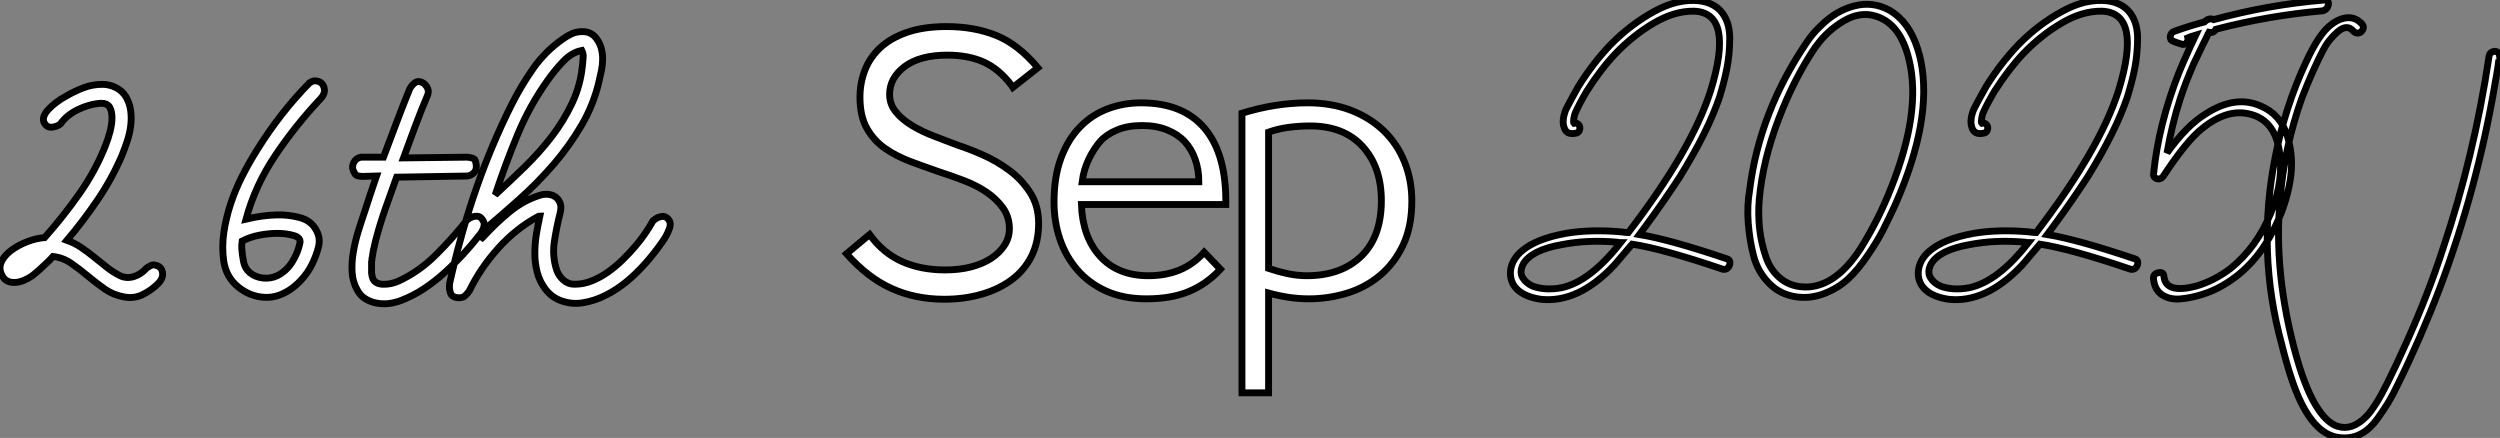 <?xml version="1.0" standalone="no"?>
<svg xmlns="http://www.w3.org/2000/svg" viewBox="6.225 -43.235 363.546 63.68"><rect x="6.225" y="-43.235" width="363.546" height="63.68" fill="#808080" stroke="none"/><path d="M21.11-30.97L21.11-30.97Q22.12-30.97 23.04-30.52Q23.97-30.07 24.53-29.18L24.53-29.18Q25.09-28.22 25.23-27.13Q25.37-26.04 25.23-24.92Q25.09-23.80 24.72-22.71Q24.36-21.62 23.97-20.66L23.97-20.66Q22.51-17.25 20.44-14.20Q18.37-11.14 15.96-8.29L15.96-8.29Q17.08-7.90 18.03-7.25Q18.98-6.61 19.91-5.85Q20.83-5.10 21.76-4.37Q22.68-3.64 23.69-3.14L23.69-3.14Q24.64-2.69 25.70-3.02Q26.77-3.36 27.55-4.26L27.55-4.26Q27.78-4.42 28-4.54L28-4.54Q28.17-4.65 28.39-4.70Q28.62-4.76 28.90-4.65L28.90-4.65Q29.68-4.48 29.85-3.64Q30.02-2.80 29.18-1.96L29.18-1.96Q28.22-1.01 26.96-0.39Q25.70 0.22 24.25-0.06L24.25-0.06Q22.68-0.34 21.42-1.23Q20.16-2.13 18.98-3.11Q17.81-4.09 16.60-4.93Q15.40-5.77 13.94-5.94L13.94-5.94Q13.50-5.43 12.94-4.93L12.94-4.93Q12.49-4.48 11.98-4.03Q11.48-3.58 10.92-3.14L10.92-3.14Q10.36-2.74 9.69-2.46Q9.02-2.18 8.34-2.16Q7.67-2.13 7.14-2.46Q6.61-2.80 6.33-3.64L6.33-3.64Q6.05-4.48 6.52-5.35Q7-6.22 7.98-6.92Q8.96-7.62 10.19-8.09Q11.42-8.57 12.66-8.68L12.66-8.68L12.71-8.68Q15.40-11.70 17.75-15.04Q20.10-18.37 21.56-22.06L21.56-22.06Q21.95-23.02 22.23-24.11Q22.51-25.20 22.51-26.12Q22.51-27.05 22.18-27.64Q21.84-28.22 20.94-28.22L20.94-28.22Q19.21-28.11 17.56-27.30Q15.90-26.49 15.01-25.20L15.01-25.20Q14.62-24.92 14.17-24.81L14.17-24.81Q13.83-24.70 13.44-24.75Q13.05-24.81 12.77-25.20L12.77-25.20Q12.43-25.65 12.57-26.18Q12.71-26.71 13.19-27.24Q13.66-27.78 14.36-28.31Q15.06-28.84 15.79-29.23L15.79-29.23Q17.02-29.96 18.34-30.46Q19.66-30.97 21.11-30.97ZM52.19-31.47L52.19-31.47Q53.09-31.36 53.34-30.52Q53.59-29.68 52.86-28.90L52.86-28.90Q49.22-25.03 46.28-20.66Q43.34-16.30 42-11.37L42-11.37Q44.35-11.93 46.42-11.98L46.42-11.98Q48.16-12.04 49.84-11.59Q51.52-11.14 52.25-9.69L52.25-9.69Q52.86-8.57 52.53-7.28Q52.19-5.99 51.58-4.76L51.58-4.76Q51.07-3.75 50.34-2.88Q49.62-2.02 48.72-1.34Q47.82-0.67 46.82-0.31Q45.81 0.06 44.69 0L44.69 0Q42.56-0.11 40.82-1.54Q39.09-2.97 38.75-5.32L38.75-5.32Q38.47-7.39 38.78-9.46Q39.09-11.54 39.76-13.58Q40.43-15.62 41.44-17.61Q42.45-19.60 43.62-21.45L43.62-21.45Q46.93-26.77 51.07-31.02L51.07-31.02Q51.18-31.19 51.35-31.25L51.35-31.25Q51.74-31.53 52.19-31.47ZM46.59-9.30L46.59-9.30Q45.30-9.30 43.96-9.04Q42.62-8.79 41.44-8.18L41.44-8.18Q41.38-7.73 41.38-7.59Q41.38-7.45 41.38-7.17L41.38-7.17Q41.44-6.16 41.64-5.18Q41.83-4.20 42.56-3.58L42.56-3.58Q43.40-2.91 44.49-2.80Q45.58-2.69 46.54-3.14L46.54-3.14Q47.88-3.81 48.72-5.15Q49.56-6.50 49.84-7.90L49.84-7.90Q50.01-8.68 48.92-8.99Q47.82-9.30 46.59-9.30ZM58.86-20.38L61.99-20.38Q62.94-22.90 63.87-25.37Q64.79-27.83 65.80-30.30L65.80-30.30Q65.97-30.63 66.19-30.86L66.19-30.86Q66.36-31.08 66.64-31.25Q66.92-31.42 67.26-31.36L67.26-31.36Q67.87-31.25 68.26-30.66Q68.66-30.07 68.43-29.46L68.43-29.46Q67.48-27.22 66.61-24.89Q65.74-22.57 64.90-20.27L64.90-20.27L74.09-20.38L74.20-20.38Q75.15-20.27 75.29-19.99Q75.43-19.71 75.49-19.15L75.49-19.15Q75.54-18.54 75.15-18.12Q74.76-17.70 74.14-17.64L74.14-17.64L63.90-17.47Q63.06-15.12 62.27-12.91Q61.49-10.70 60.87-8.34L60.87-8.34Q60.76-7.95 60.70-7.62Q60.65-7.28 60.54-6.94L60.54-6.94Q60.48-6.66 60.45-6.41Q60.42-6.16 60.37-5.88L60.37-5.88Q60.31-5.71 60.31-5.52Q60.31-5.32 60.26-5.15L60.26-5.15L60.26-4.48L60.26-3.98L60.26-3.53Q60.31-3.42 60.31-3.19L60.31-3.19Q60.37-3.08 60.37-2.91L60.37-2.91Q60.65-1.96 61.88-1.90Q63.11-1.85 64.29-2.41L64.29-2.41Q67.26-3.81 69.66-6.22Q72.07-8.62 74.20-11.31L74.20-11.31Q74.59-11.59 74.93-11.70L74.93-11.70Q75.26-11.82 75.66-11.79Q76.05-11.76 76.33-11.37L76.33-11.37Q76.72-10.92 76.61-10.36Q76.50-9.80 76.05-9.18L76.05-9.18Q74.87-7.67 73.56-6.24Q72.24-4.82 70.81-3.53Q69.38-2.24 67.84-1.23Q66.30-0.22 64.57 0.45L64.57 0.45Q63.73 0.78 62.80 0.90Q61.88 1.01 60.98 0.84Q60.09 0.67 59.36 0.22Q58.63-0.22 58.18-1.06L58.18-1.06Q57.51-2.24 57.43-3.64Q57.34-5.04 57.60-6.55Q57.85-8.06 58.32-9.60Q58.80-11.14 59.30-12.60L59.30-12.60Q59.70-13.89 60.12-15.12Q60.54-16.35 60.98-17.64L60.98-17.64L58.86-17.58Q58.07-17.64 57.93-17.84Q57.79-18.03 57.62-18.37L57.62-18.37Q57.34-18.98 57.68-19.63Q58.02-20.27 58.74-20.38L58.74-20.38L58.86-20.38ZM90.94-38.64L90.94-38.64Q92.23-38.64 92.96-37.63L92.96-37.63Q93.46-36.96 93.66-36.20Q93.86-35.45 93.86-34.64Q93.86-33.82 93.69-33.01Q93.52-32.20 93.35-31.47L93.35-31.47Q92.57-28.06 90.80-25.03Q89.04-22.01 86.72-19.32Q84.39-16.63 81.76-14.28Q79.13-11.93 76.61-9.80L76.61-9.80L76.10-8.40Q76.22-8.51 76.30-8.60Q76.38-8.68 76.50-8.79L76.50-8.79Q78.29-10.75 80.33-12.43Q82.38-14.11 84.73-14.84L84.73-14.84Q85.23-15.01 85.85-14.98Q86.46-14.95 86.94-14.64Q87.42-14.34 87.67-13.72Q87.92-13.10 87.64-12.10L87.64-12.10Q87.14-10.14 86.83-8.04Q86.52-5.94 87.19-3.92L87.19-3.92Q87.47-3.14 88.14-2.52Q88.82-1.90 89.77-1.90L89.77-1.90Q91.06-1.90 92.26-2.38Q93.46-2.86 94.58-3.64Q95.70-4.42 96.74-5.43Q97.78-6.44 98.67-7.50L98.67-7.50Q100.07-9.13 101.19-11.14L101.19-11.14Q101.53-11.42 101.86-11.59L101.86-11.59Q102.14-11.70 102.48-11.76Q102.82-11.82 103.15-11.59L103.15-11.59Q103.94-11.03 103.57-10.00Q103.21-8.96 102.42-7.90L102.42-7.90Q101.36-6.38 100.07-4.93Q98.78-3.47 97.36-2.30Q95.93-1.12 94.33-0.31Q92.74 0.50 91.06 0.78L91.06 0.78Q89.54 1.06 88.00 0.56Q86.46 0.06 85.51-1.23L85.51-1.23Q84.67-2.35 84.34-3.67Q84-4.98 84-6.38Q84-7.78 84.22-9.16Q84.45-10.53 84.73-11.82L84.73-11.82Q84.62-11.82 84.50-11.76L84.50-11.76Q81.26-10.02 78.65-7.11Q76.05-4.20 74.48-0.95L74.48-0.95Q74.37-0.78 74.23-0.62Q74.09-0.45 73.98-0.34L73.98-0.34Q73.81-0.17 73.64-0.06L73.64-0.06Q73.02 0.17 72.46 0L72.46 0Q72.13-0.11 71.93-0.28Q71.74-0.45 71.62-1.06L71.62-1.06Q71.51-1.68 71.68-2.35Q71.85-3.02 72.02-3.81L72.02-3.81Q73.47-10.08 75.60-16.16Q77.73-22.23 80.58-27.94L80.58-27.94Q81.98-30.74 83.75-33.26Q85.51-35.78 88.09-37.58L88.09-37.58Q88.70-38.02 89.38-38.33Q90.05-38.64 90.94-38.64ZM90.83-35.90L90.83-35.90Q89.38-35.62 88.12-34.30Q86.86-32.98 85.85-31.53L85.85-31.53Q83.22-27.83 81.48-23.63Q79.74-19.43 78.29-15.06L78.29-15.06L78.23-14.90Q80.36-16.86 82.52-18.96Q84.67-21.06 86.44-23.35Q88.20-25.65 89.43-28.25Q90.66-30.86 90.94-33.88L90.94-33.88Q91-34.38 91.03-34.92Q91.06-35.45 90.83-35.90L90.83-35.90Z" fill="white" stroke="black" transform="scale(1,1)"/><path d="M153.51-30.52L153.29-30.86Q151.50-33.21 149.26-34.22Q147.02-35.22 143.99-35.22L143.99-35.22Q140.02-35.22 137.80-33.57Q135.59-31.92 135.59-29.51L135.59-29.51Q135.59-28.06 136.52-26.94Q137.44-25.82 138.90-24.95Q140.35-24.08 142.12-23.41Q143.88-22.74 145.50-22.12L145.50-22.12Q147.07-21.62 149.12-20.72Q151.16-19.82 152.98-18.48Q154.80-17.14 156.03-15.23Q157.26-13.33 157.26-10.75L157.26-10.75Q157.26-8.06 156.23-5.99Q155.19-3.92 153.34-2.55Q151.50-1.18 148.98-0.45Q146.46 0.28 143.54 0.28L143.54 0.28Q139.34 0.28 135.87-1.29Q132.40-2.86 129.32-6.33L129.32-6.33L132.68-9.13Q134.64-6.44 137.38-5.21Q140.13-3.98 143.66-3.98L143.66-3.98Q145.73-3.98 147.44-4.42Q149.14-4.87 150.38-5.68Q151.61-6.50 152.31-7.59Q153.01-8.68 153.01-9.97L153.01-9.97Q153.01-11.70 152.06-13.02Q151.10-14.34 149.65-15.32Q148.19-16.30 146.34-17.00Q144.50-17.70 142.76-18.26L142.76-18.26Q140.69-18.98 138.64-19.74Q136.60-20.50 134.95-21.64Q133.30-22.79 132.29-24.56Q131.28-26.32 131.28-29.12L131.28-29.12Q131.28-31.14 131.98-32.98Q132.68-34.83 134.19-36.26Q135.70-37.69 138.11-38.53Q140.52-39.37 143.88-39.37L143.88-39.37Q147.91-39.37 151.10-38.08Q154.30-36.79 157.15-33.38L157.15-33.38L153.51-30.52ZM181.34-6.55L183.70-4.09Q181.74-1.96 179.16-0.87Q176.58 0.22 172.94 0.22L172.94 0.22Q169.58 0.22 167.06-0.92Q164.54-2.07 162.86-4.03Q161.18-5.99 160.34-8.51Q159.50-11.03 159.50-13.83L159.50-13.83Q159.50-17.53 160.51-20.24Q161.52-22.96 163.26-24.75Q164.99-26.54 167.29-27.41Q169.58-28.28 172.16-28.28L172.16-28.28Q178.32-28.28 181.46-24.50Q184.59-20.72 184.48-13.50L184.48-13.50L163.48-13.50Q163.65-8.74 166.22-5.94Q168.80-3.14 173.22-3.14L173.22-3.14Q175.69-3.14 177.70-3.95Q179.72-4.76 181.34-6.55L181.34-6.55ZM163.59-16.80L180.56-16.80Q180.56-18.54 180.03-20.05Q179.50-21.56 178.52-22.62Q177.54-23.69 175.97-24.33Q174.40-24.98 172.33-24.98L172.33-24.98Q170.20-24.98 168.66-24.33Q167.12-23.69 166.22-22.68Q165.33-21.67 164.57-20.13Q163.82-18.59 163.59-16.80L163.59-16.80ZM190.70-0.62L190.70 13.89L186.83 13.89L186.83-26.77Q191.70-28.28 196.41-28.28L196.41-28.28Q199.82-28.28 202.62-27.22Q205.42-26.15 207.41-24.25Q209.40-22.34 210.46-19.71Q211.53-17.08 211.53-14L211.53-14Q211.53-10.25 210.24-7.56Q208.95-4.87 206.85-3.14Q204.75-1.40 202.06-0.59Q199.38 0.22 196.58 0.22L196.58 0.22Q195.06 0.22 193.61 0Q192.15-0.22 190.70-0.62L190.70-0.62ZM207.10-14.06L207.10-14.06Q207.10-18.93 204.39-21.92Q201.67-24.92 196.74-24.92L196.74-24.92Q195.18-24.92 193.66-24.72Q192.15-24.53 190.70-24.02L190.70-24.02L190.70-4.20Q192.04-3.75 193.47-3.44Q194.90-3.14 196.24-3.14L196.24-3.14Q201.22-3.14 204.16-5.96Q207.10-8.79 207.10-14.06Z" fill="white" stroke="black" transform="scale(1,1)"/><path d="M230.24 0.28L230.24 0.28Q227.27-0.17 226.26-1.90L226.26-1.90Q225.65-3.08 225.98-4.40Q226.32-5.71 227.50-6.72L227.50-6.72Q229.57-8.51 233.94-9.30L233.94-9.30Q237.52-9.91 241.94-9.52L241.94-9.52Q242.73-9.41 243.01-9.41L243.01-9.41Q252.25-21.45 254.99-30.07L254.99-30.07Q258.46-41.38 252.58-41.61L252.58-41.61Q249.73-41.66 246.70-39.87Q243.68-38.08 241.16-35.45L241.16-35.45Q239.03-33.21 236.96-29.96L236.96-29.96Q235.84-28.06 235.28-26.77L235.28-26.77Q235.17-26.49 235.08-25.96Q235.00-25.42 235.11-25.31L235.11-25.31Q235.56-25.42 235.81-25.09Q236.06-24.75 235.92-24.33Q235.78-23.91 235.34-23.86L235.34-23.86Q233.99-23.58 233.66-24.75L233.66-24.75Q233.32-25.76 233.94-27.33L233.94-27.33Q234.72-28.84 235.73-30.63L235.73-30.63Q237.86-34.05 240.43-36.74L240.43-36.74Q243.29-39.65 246.73-41.55Q250.18-43.46 253.31-43.12L253.31-43.12Q255.55-42.84 256.67-41.36Q257.79-39.87 257.76-37.55Q257.74-35.22 257.34-33.26Q256.95-31.30 256.28-29.12L256.28-29.12Q254.60-24.14 250.51-17.53L250.51-17.53Q248.10-13.83 245.58-10.42L245.58-10.42Q245.30-10.02 244.63-9.13L244.63-9.13Q249.06-8.40 257.34-5.60L257.34-5.60Q257.79-5.49 257.79-5.04Q257.79-4.59 257.48-4.28Q257.18-3.98 256.73-4.09L256.73-4.09Q247.99-7.06 243.57-7.73L243.57-7.73Q241.44-5.21 240.99-4.70L240.99-4.70Q235.73 0.90 230.24 0.28ZM227.72-4.82L227.72-4.82Q227.16-3.70 227.64-2.88Q228.11-2.07 229.12-1.62L229.12-1.62Q230.97-0.95 233.32-1.40L233.32-1.40Q237.46-2.30 241.89-7.95L241.89-7.95Q241.61-7.95 241.44-8.01L241.44-8.01Q237.13-8.40 233.38-7.67L233.38-7.67Q228.90-6.89 227.72-4.82ZM267.48-0.06L267.48-0.06Q265.07-0.39 263.45-2.07Q261.82-3.75 261.24-5.99Q260.65-8.23 260.45-10.81Q260.26-13.38 260.65-15.57L260.65-15.57Q262.05-26.94 268.99-37.13L268.99-37.13Q269.89-38.47 271.06-39.54L271.06-39.54Q273.25-41.72 275.94-42.39Q278.62-43.06 281.03-41.72L281.03-41.72Q284.45-39.70 285.57-34.27L285.57-34.27Q287.25-25.82 281.87-13.55L281.87-13.55Q280.92-11.48 280.08-9.83Q279.24-8.18 277.81-6.08Q276.38-3.98 274.96-2.66Q273.53-1.34 271.54-0.56Q269.55 0.22 267.48-0.06ZM262.05-14.17L262.05-14.17Q261.88-12.10 262.10-10.00Q262.33-7.90 263.03-5.85Q263.73-3.81 265.32-2.60Q266.92-1.40 269.22-1.51L269.22-1.51Q273.36-1.79 276.83-7.17L276.83-7.17Q279.41-11.31 281.20-15.85L281.20-15.85Q285.68-27.05 283.83-34.55L283.83-34.55Q282.60-39.76 279.02-40.88L279.02-40.88Q276.78-41.61 274.37-40.21Q271.96-38.81 270.28-36.46L270.28-36.46L270.22-36.40Q267.14-31.86 264.85-25.87L264.85-25.87Q262.55-19.82 262.05-14.17ZM289.54 0.28L289.54 0.28Q286.58-0.17 285.57-1.90L285.57-1.90Q284.95-3.08 285.29-4.40Q285.62-5.71 286.80-6.72L286.80-6.72Q288.87-8.51 293.24-9.30L293.24-9.30Q296.82-9.91 301.25-9.52L301.25-9.52Q302.03-9.41 302.31-9.41L302.31-9.41Q311.55-21.45 314.30-30.07L314.30-30.07Q317.77-41.38 311.89-41.61L311.89-41.61Q309.03-41.66 306.01-39.87Q302.98-38.08 300.46-35.45L300.46-35.45Q298.34-33.21 296.26-29.96L296.26-29.96Q295.14-28.06 294.58-26.77L294.58-26.77Q294.47-26.49 294.39-25.96Q294.30-25.42 294.42-25.31L294.42-25.31Q294.86-25.42 295.12-25.09Q295.37-24.75 295.23-24.33Q295.09-23.91 294.64-23.86L294.64-23.86Q293.30-23.58 292.96-24.75L292.96-24.75Q292.62-25.76 293.24-27.33L293.24-27.33Q294.02-28.84 295.03-30.63L295.03-30.63Q297.16-34.05 299.74-36.74L299.74-36.74Q302.59-39.65 306.04-41.55Q309.48-43.46 312.62-43.12L312.62-43.12Q314.86-42.84 315.98-41.36Q317.10-39.87 317.07-37.55Q317.04-35.22 316.65-33.26Q316.26-31.30 315.58-29.12L315.58-29.12Q313.90-24.14 309.82-17.53L309.82-17.53Q307.41-13.83 304.89-10.42L304.89-10.42Q304.61-10.02 303.94-9.13L303.94-9.13Q308.36-8.40 316.65-5.60L316.65-5.60Q317.10-5.49 317.10-5.04Q317.10-4.59 316.79-4.28Q316.48-3.98 316.03-4.09L316.03-4.09Q307.30-7.06 302.87-7.73L302.87-7.73Q300.74-5.21 300.30-4.70L300.30-4.70Q295.03 0.90 289.54 0.28ZM287.02-4.82L287.02-4.82Q286.46-3.70 286.94-2.88Q287.42-2.07 288.42-1.62L288.42-1.62Q290.27-0.95 292.62-1.40L292.62-1.40Q296.77-2.30 301.19-7.95L301.19-7.95Q300.91-7.95 300.74-8.01L300.74-8.01Q296.43-8.40 292.68-7.67L292.68-7.67Q288.20-6.89 287.02-4.82ZM325.22-33.94L325.22-33.94Q323.98-31.08 323.26-28.84L323.26-28.84Q322.08-25.20 321.35-21L321.35-21Q324.21-24.98 326.95-26.66L326.95-26.66Q331.26-29.46 334.96-27.83L334.96-27.83Q337.87-26.60 338.85-23.44Q339.83-20.27 339.24-16.88Q338.66-13.50 337.14-10.42L337.14-10.42Q334.34-4.48 329.36-1.68L329.36-1.68Q328.13-0.95 326.56-0.45Q324.99 0.06 323.42 0.22Q321.86 0.39 320.71-0.31Q319.56-1.01 319.39-2.63L319.39-2.63Q319.28-3.42 320.12-3.58L320.12-3.58Q320.85-3.75 320.90-3.02L320.90-3.02Q321.18-0.50 325.55-1.62L325.55-1.62Q328.24-2.41 330.59-4.20L330.59-4.20Q334.40-7.28 336.42-12.21Q338.43-17.14 337.65-21.50L337.65-21.50Q336.92-25.70 333.56-26.60L333.56-26.60Q330.20-27.55 326.50-24.58L326.50-24.58Q324.21-22.79 320.79-17.58L320.79-17.58Q320.40-17.08 319.87-17.25Q319.34-17.42 319.39-17.92L319.39-17.92Q320.12-25.20 323.09-32.70L323.09-32.70Q323.59-33.94 324.71-36.40L324.71-36.40Q325.27-37.52 325.55-38.14L325.55-38.14Q324.77-37.91 324.38-37.74L324.38-37.74Q324.49-37.35 324.15-36.99Q323.82-36.62 323.37-36.85L323.37-36.85Q322.75-37.02 322.25-37.24L322.25-37.24Q321.74-37.41 321.83-37.97Q321.91-38.53 322.47-38.70L322.47-38.70Q324.82-39.54 326.78-40.04L326.78-40.04Q327.46-40.71 328.13-40.38L328.13-40.38Q336.08-42.56 344.20-43.23L344.20-43.23Q344.87-43.29 344.82-42.62L344.82-42.62Q344.70-41.83 343.98-41.66L343.98-41.66Q336.19-40.99 328.46-38.98L328.46-38.98Q328.35-38.75 328.24-38.70L328.24-38.70Q327.90-38.42 327.46-38.53L327.46-38.53L327.40-38.42Q327.34-38.36 327.26-38.16Q327.18-37.97 327.12-37.86L327.12-37.86L326.45-36.51Q325.89-35.39 325.22-33.94ZM369.57-34.27L369.57-34.27Q369.51-33.71 369.34-32.70Q369.18-31.70 369.06-31.14L369.06-31.14Q366.49-15.90 361.00-1.29L361.00-1.29Q358.26 5.88 354.95 12.60L354.95 12.60Q354.11 14.34 353.55 15.26Q352.99 16.18 351.96 17.64Q350.92 19.10 349.66 19.80Q348.40 20.50 347.00 20.44L347.00 20.44Q343.36 20.44 340.84 15.29L340.84 15.29Q339.44 12.49 338.04 6.89L338.04 6.89Q334.34-6.61 337.09-20.44L337.09-20.44Q338.49-27.61 341.51-34.10L341.51-34.10Q343.42-38.30 345.21-39.65L345.21-39.65Q346.44-40.60 347.64-40.66Q348.85-40.71 349.74-39.70L349.74-39.70Q350.02-39.37 349.83-38.95Q349.63-38.53 349.24-38.44Q348.85-38.36 348.51-38.64L348.51-38.64Q347.56-39.82 346.19-38.64Q344.82-37.46 344.03-35.90L344.03-35.90Q342.46-32.87 340.95-28.95L340.95-28.95Q338.43-21.84 337.82-14.56L337.82-14.56Q336.75-3.58 340.17 8.62L340.17 8.62Q341.68 13.94 343.47 16.46L343.47 16.46Q344.76 18.31 346.16 18.76L346.16 18.76Q348.23 19.43 350.30 17.36L350.30 17.36Q351.65 15.96 353.38 12.49L353.38 12.49Q354.67 9.91 356.35 6.16L356.35 6.16Q359.38-0.62 361.45-7L361.45-7Q365.98-20.38 368.17-35L368.17-35Q368.22-35.45 368.56-35.64Q368.90-35.84 369.26-35.73Q369.62-35.62 369.68-35.22L369.68-35.22Q369.68-35.17 369.71-35.06Q369.74-34.94 369.74-34.89L369.74-34.89Q369.85-34.44 369.57-34.27Z" fill="white" stroke="black" transform="scale(1,1)"/></svg>